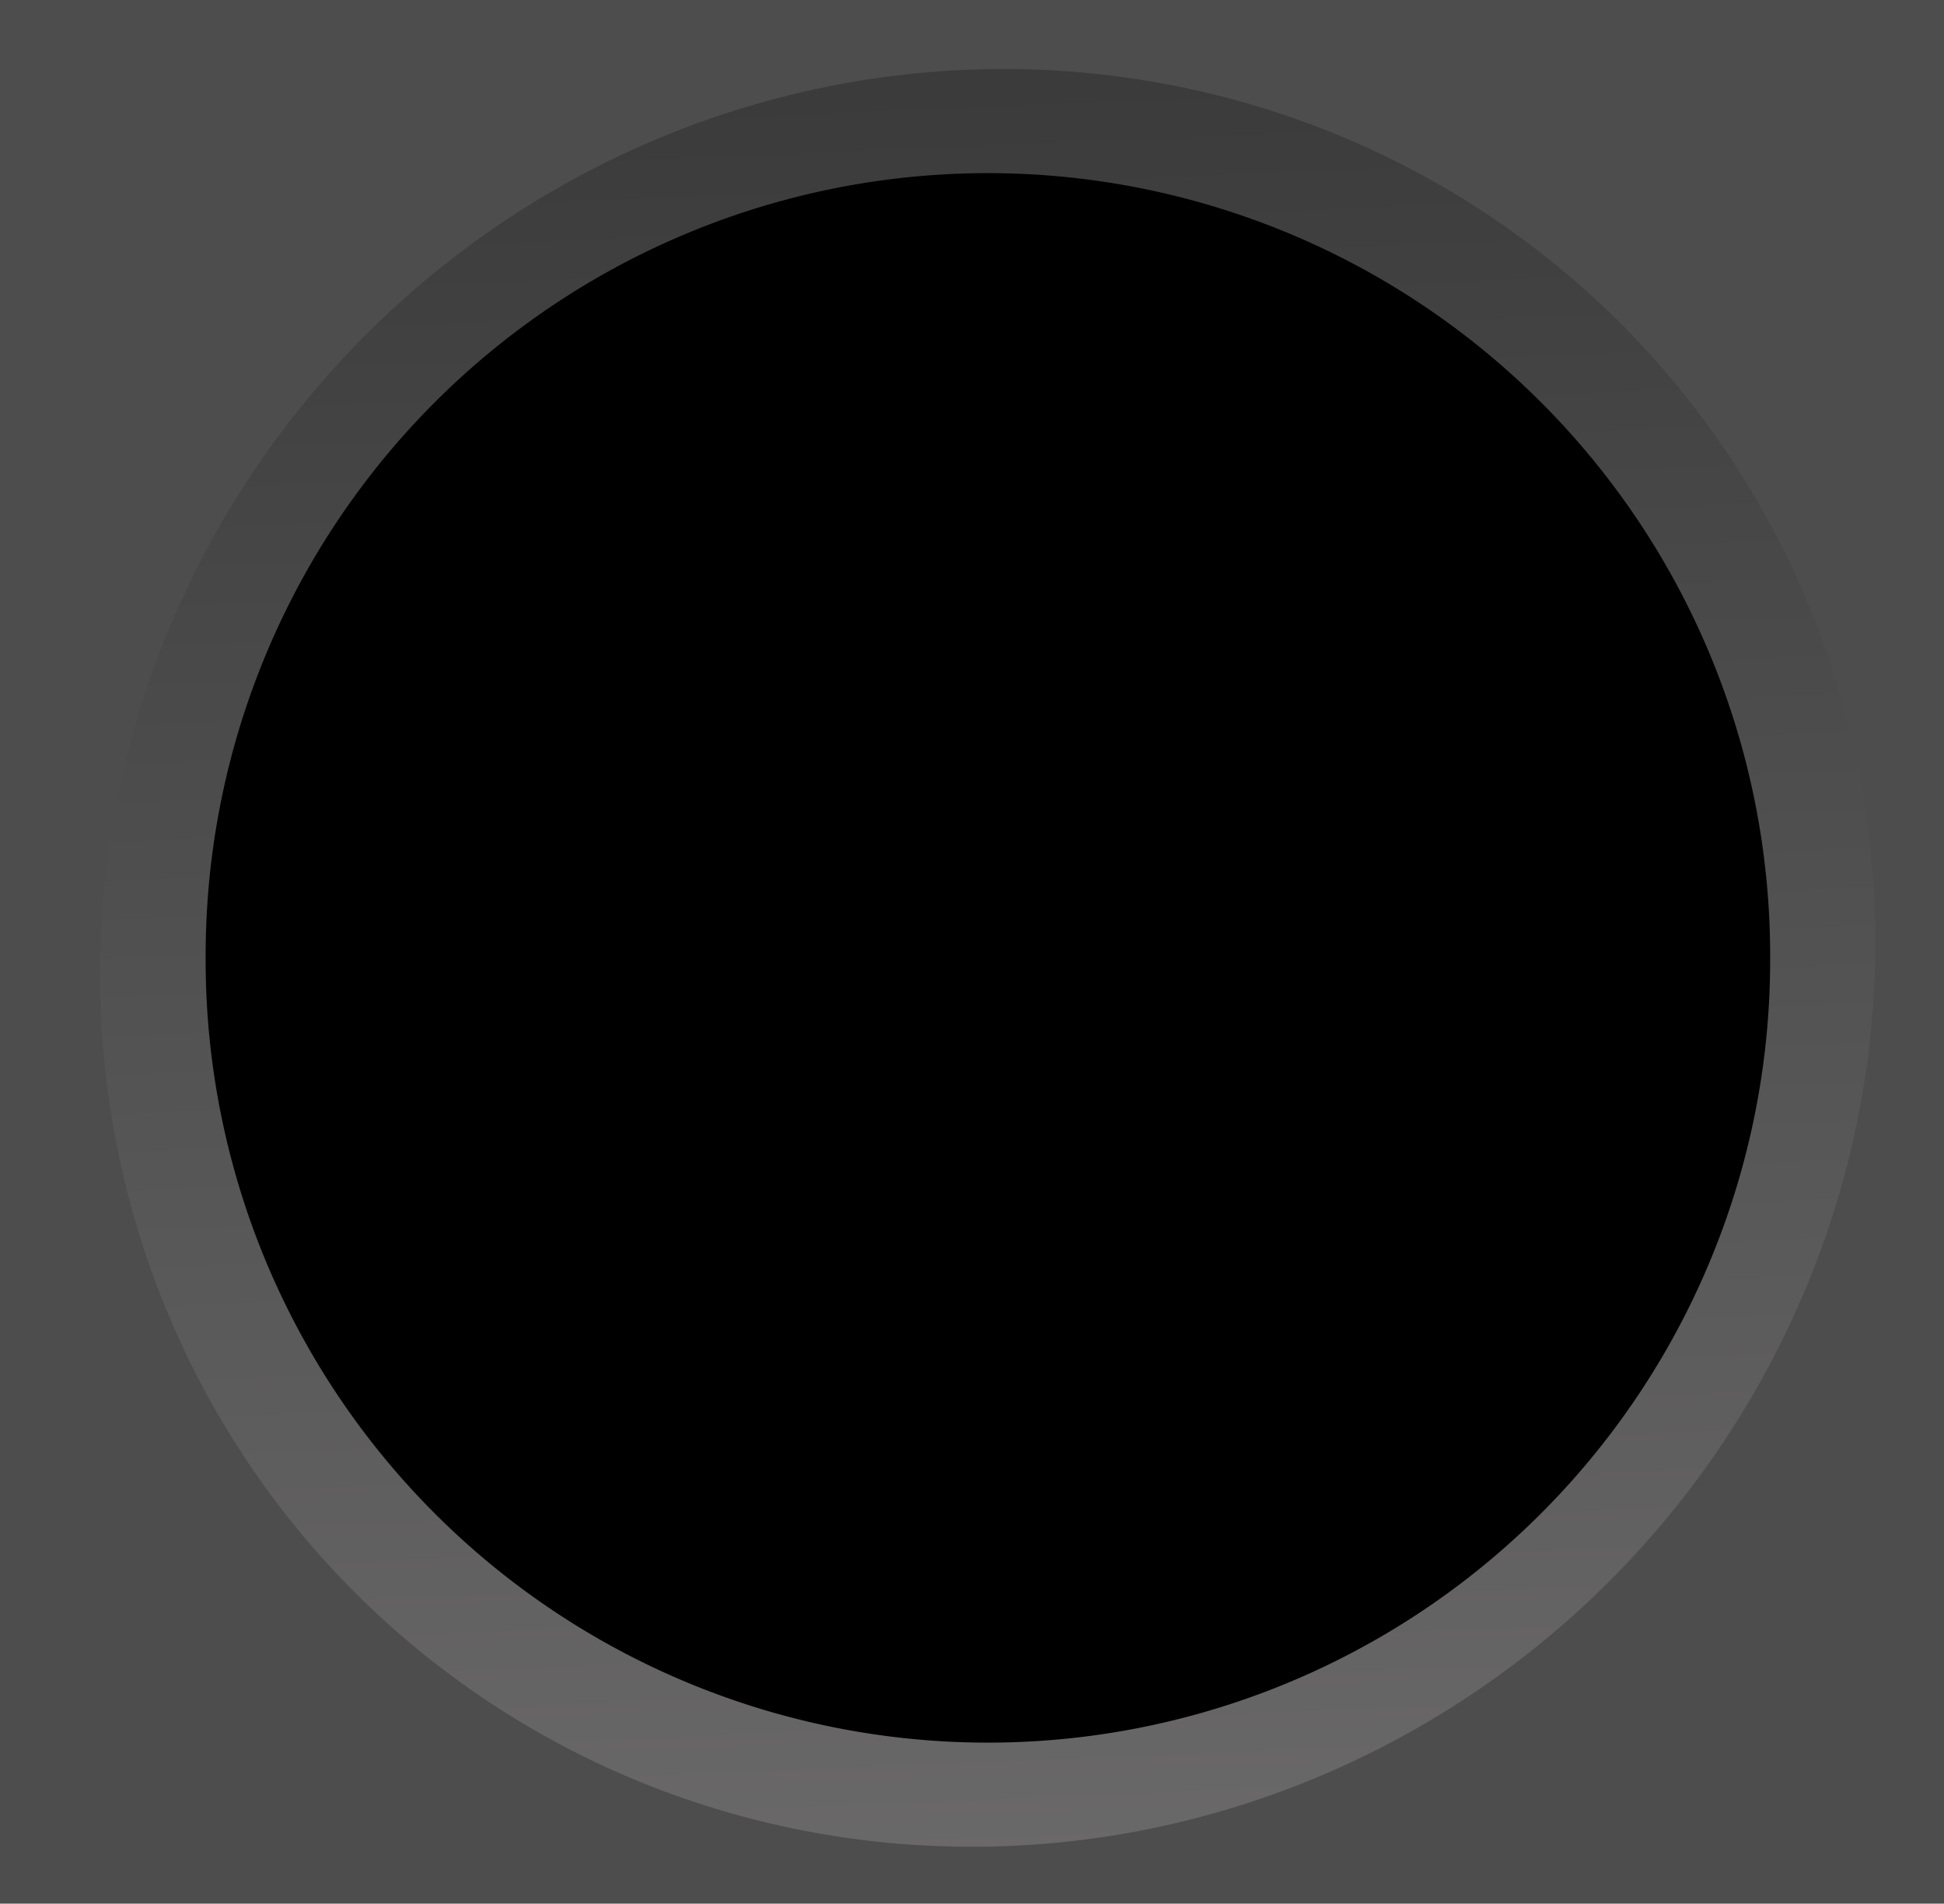 <?xml version="1.0" encoding="UTF-8" standalone="no"?>
<!-- Created with Inkscape (http://www.inkscape.org/) -->

<svg
   xmlns:dc="http://purl.org/dc/elements/1.1/"
   xmlns:cc="http://creativecommons.org/ns#"
   xmlns:rdf="http://www.w3.org/1999/02/22-rdf-syntax-ns#"
   xmlns:svg="http://www.w3.org/2000/svg"
   xmlns="http://www.w3.org/2000/svg"
   xmlns:xlink="http://www.w3.org/1999/xlink"
   xmlns:sodipodi="http://sodipodi.sourceforge.net/DTD/sodipodi-0.dtd"
   xmlns:inkscape="http://www.inkscape.org/namespaces/inkscape"
   id="svg2"
   version="1.1"
   inkscape:version="0.48.1 r9760"
   width="286"
   height="280"
   sodipodi:docname="channel_bg.svg">
  <defs
     id="defs6">
    <linearGradient
       id="linearGradient2822">
      <stop
         style="stop-color:#000000;stop-opacity:1;"
         offset="0"
         id="stop2824" />
      <stop
         style="stop-color:#c1bbbb;stop-opacity:1;"
         offset="1"
         id="stop2826" />
    </linearGradient>
    <inkscape:perspective
       sodipodi:type="inkscape:persp3d"
       inkscape:vp_x="0 : 0.5 : 1"
       inkscape:vp_y="0 : 1000 : 0"
       inkscape:vp_z="1 : 0.5 : 1"
       inkscape:persp3d-origin="0.5 : 0.33333333 : 1"
       id="perspective10" />
    <linearGradient
       inkscape:collect="always"
       xlink:href="#linearGradient2822"
       id="linearGradient3604"
       x1="88.804"
       y1="65.559"
       x2="255.812"
       y2="247.777"
       gradientUnits="userSpaceOnUse" />
    <filter
       inkscape:collect="always"
       id="filter3656">
      <feGaussianBlur
         inkscape:collect="always"
         stdDeviation="3.757"
         id="feGaussianBlur3658" />
    </filter>
  </defs>
  <sodipodi:namedview
     pagecolor="#ffffff"
     bordercolor="#666666"
     borderopacity="1"
     objecttolerance="10"
     gridtolerance="10"
     guidetolerance="10"
     inkscape:pageopacity="0"
     inkscape:pageshadow="2"
     inkscape:window-width="1316"
     inkscape:window-height="744"
     id="namedview4"
     showgrid="false"
     inkscape:zoom="0.84285714"
     inkscape:cx="-95.630981"
     inkscape:cy="111.51543"
     inkscape:window-x="50"
     inkscape:window-y="24"
     inkscape:window-maximized="1"
     inkscape:current-layer="svg2" />
  <rect
     style="fill:#4d4d4d;fill-opacity:1;stroke:none"
     id="rect3606"
     width="290.678"
     height="282.373"
     x="-2.8286951e-08"
     y="-0.295" />
  <path
     sodipodi:type="arc"
     style="fill:url(#linearGradient3604);fill-opacity:1;stroke:none;filter:url(#filter3656);opacity:0.5"
     id="path2820"
     sodipodi:cx="166.1017"
     sodipodi:cy="160.76271"
     sodipodi:rx="126.94915"
     sodipodi:ry="115.67796"
     d="m 293.051,160.763 a 126.949,115.678 0 1 1 -253.898,0 126.949,115.678 0 1 1 253.898,0 z"
     transform="matrix(0.742,0.7,-0.782,0.829,147.779,-108.648)" />
  <path
     sodipodi:type="arc"
     style="fill:#000000;fill-opacity:1;stroke:none"
     id="path2818"
     sodipodi:cx="170.84746"
     sodipodi:cy="180.33899"
     sodipodi:rx="115.08475"
     sodipodi:ry="115.08475"
     d="m 285.932,180.339 a 115.085,115.085 0 1 1 -230.169,0 115.085,115.085 0 1 1 230.169,0 z"
     transform="translate(-25.508,-39.448)" />
</svg>
